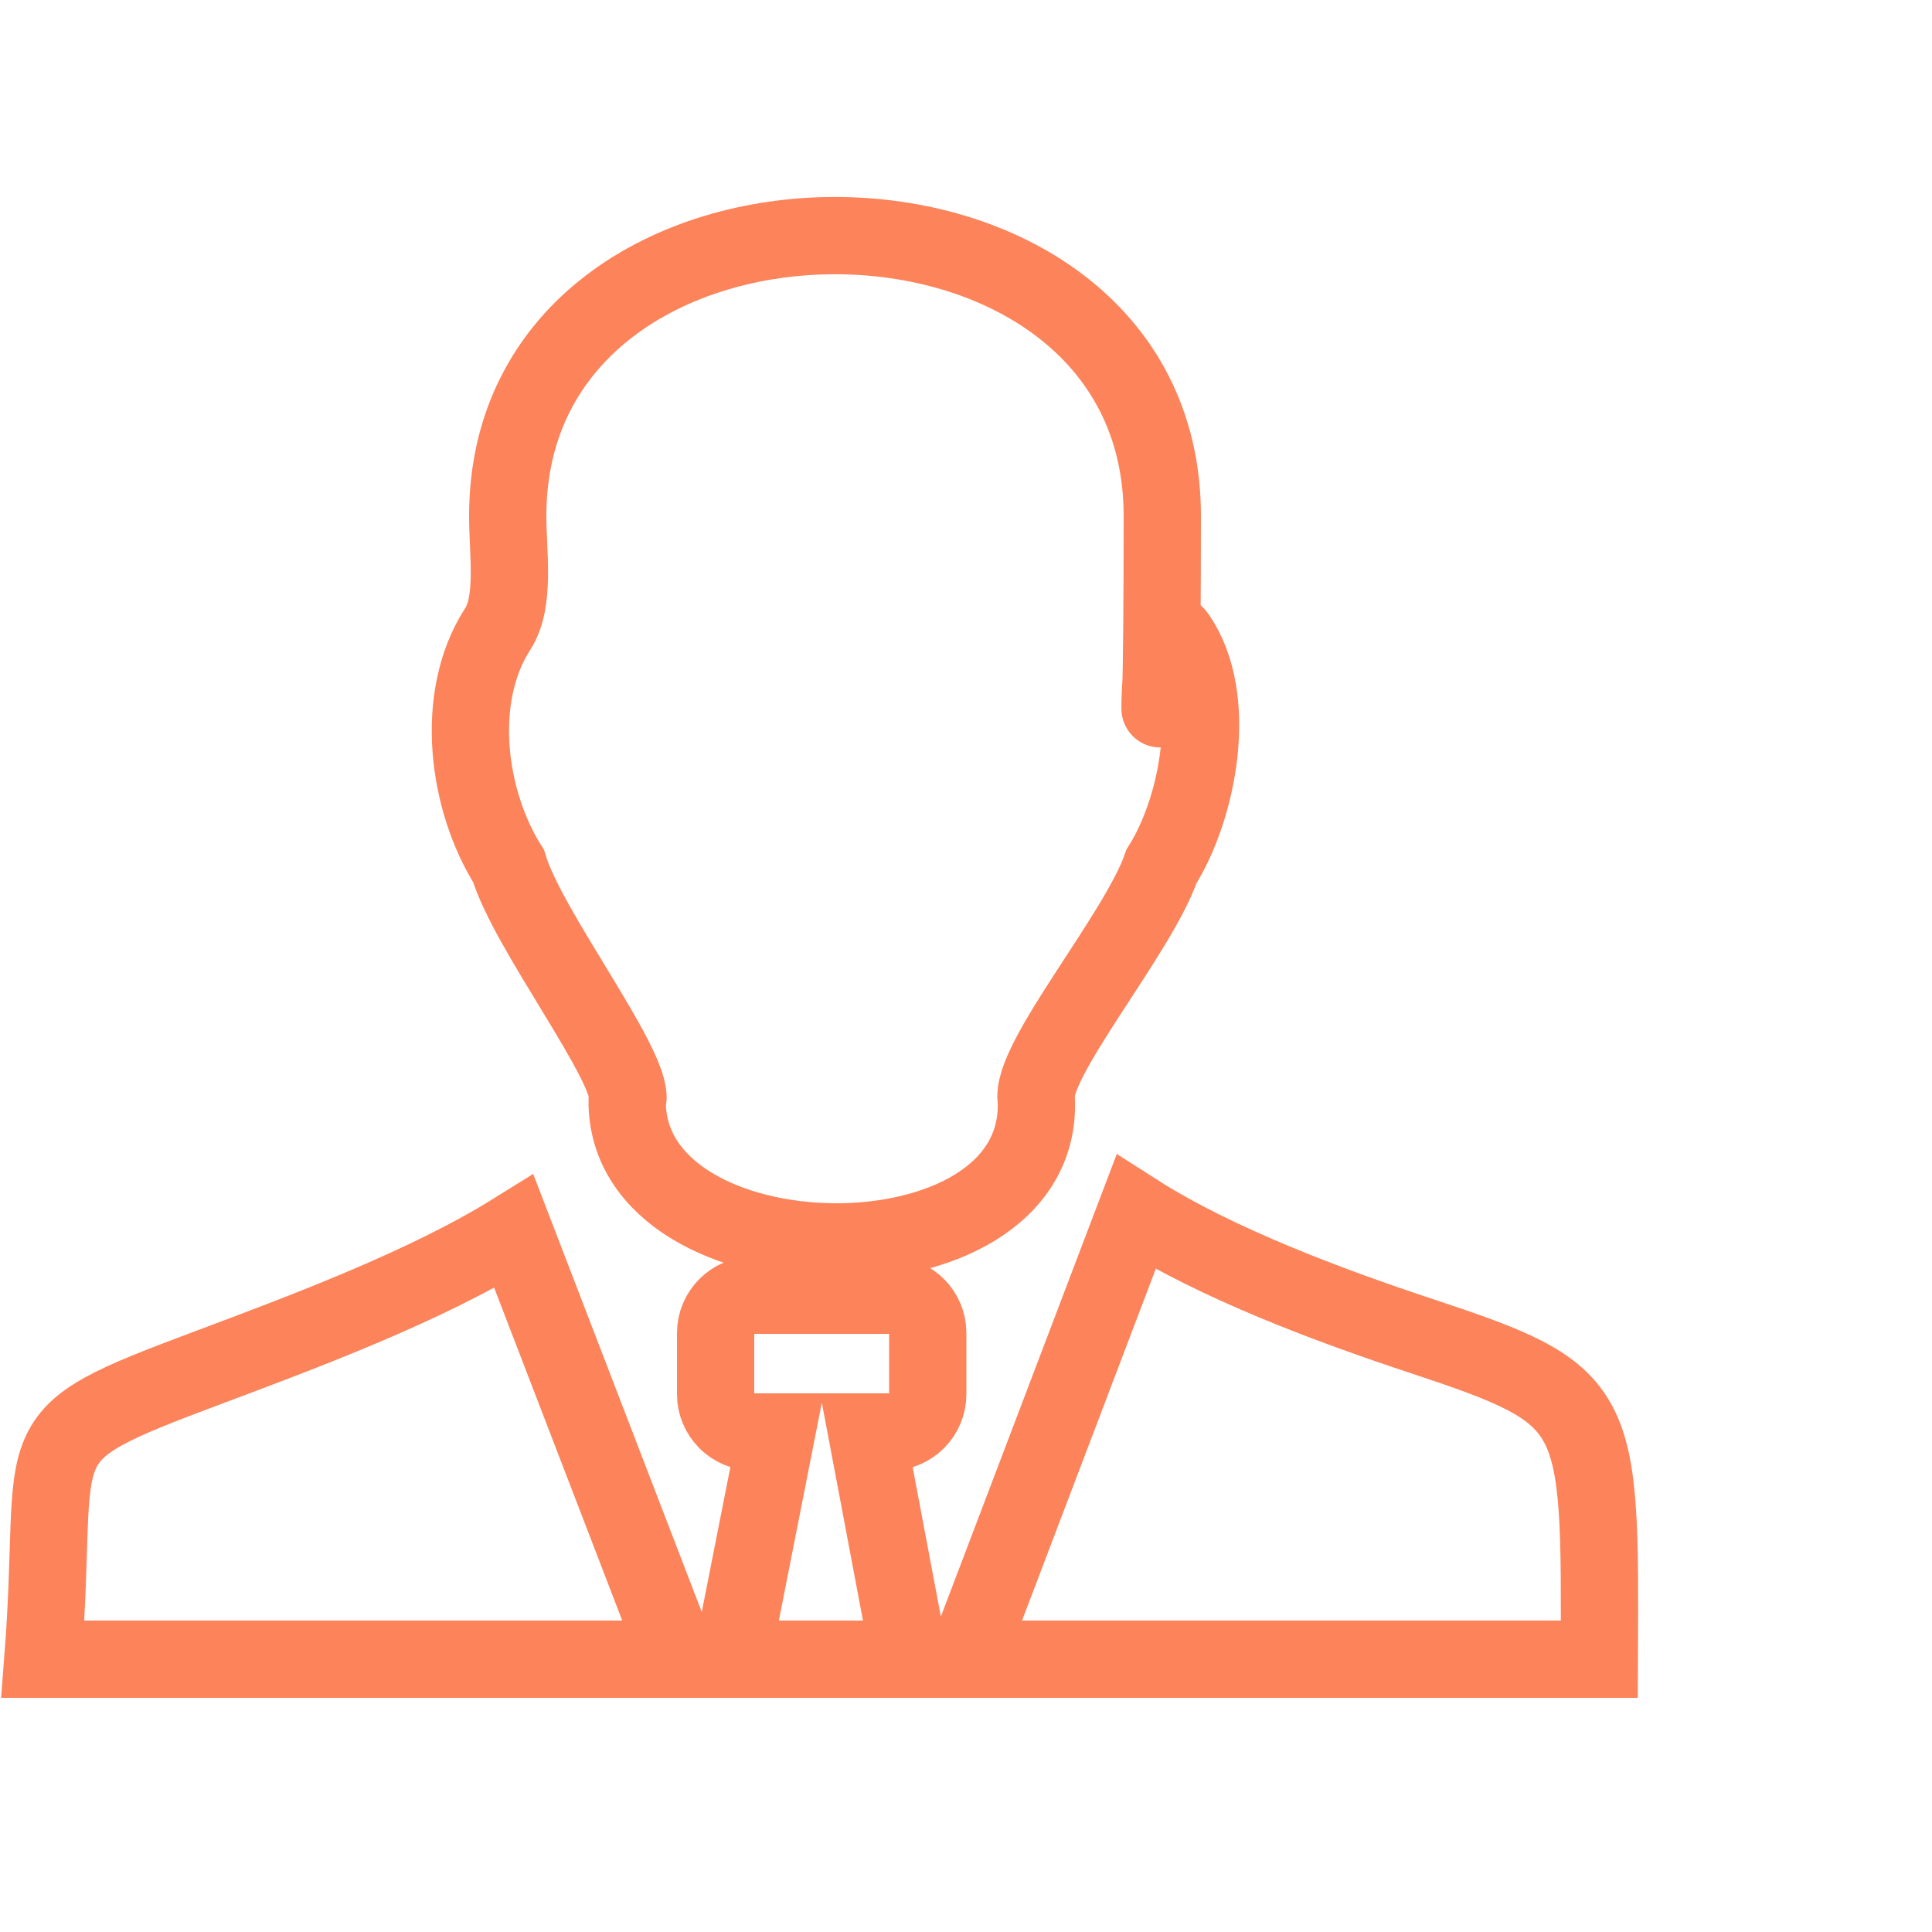 <?xml version="1.0" encoding="UTF-8"?> <svg xmlns="http://www.w3.org/2000/svg" id="Layer_1" data-name="Layer 1" version="1.1" viewBox="0 0 500 500"><defs><style> .cls-1 { fill: none; fill-rule: evenodd; stroke: #fc835a; stroke-miterlimit: 10; stroke-width: 20px; } </style></defs><path class="cls-1" d="M11.1,429.4c4.6-59.3-7.1-56.8,42.6-75.4,24.8-9.3,56.5-21.1,79.3-35.3l42.6,110.7H11.1ZM224.3,370.6h6c5.4,0,9.8-4.4,9.8-9.8v-15.8c0-5.4-4.4-9.8-9.8-9.8h-35.3c-5.4,0-9.8,4.4-9.8,9.8v15.8c0,5.4,4.4,9.8,9.8,9.8h6l-11.6,58.8h46l-11.1-58.8h0ZM162.5,284.7c1.1-9.1-25.9-43.9-30.9-60.6-10.6-16.8-14.3-43.5-2.8-61.3,4.6-7.1,2.6-19.6,2.6-29.3,0-96.7,169.4-96.7,169.4,0s-2.8,21.5,3.8,31.2c11.1,16.1,5.4,44.6-4,59.5-6,17.5-34.3,50.6-32.4,60.6,1.8,49.6-106.2,48-105.9,0h0ZM294,313.7c20.8,13.3,50.4,24.3,74,32.1,46.4,15.4,46.2,17.6,45.9,83.6h-163.9l44-115.7h0Z"></path></svg> 